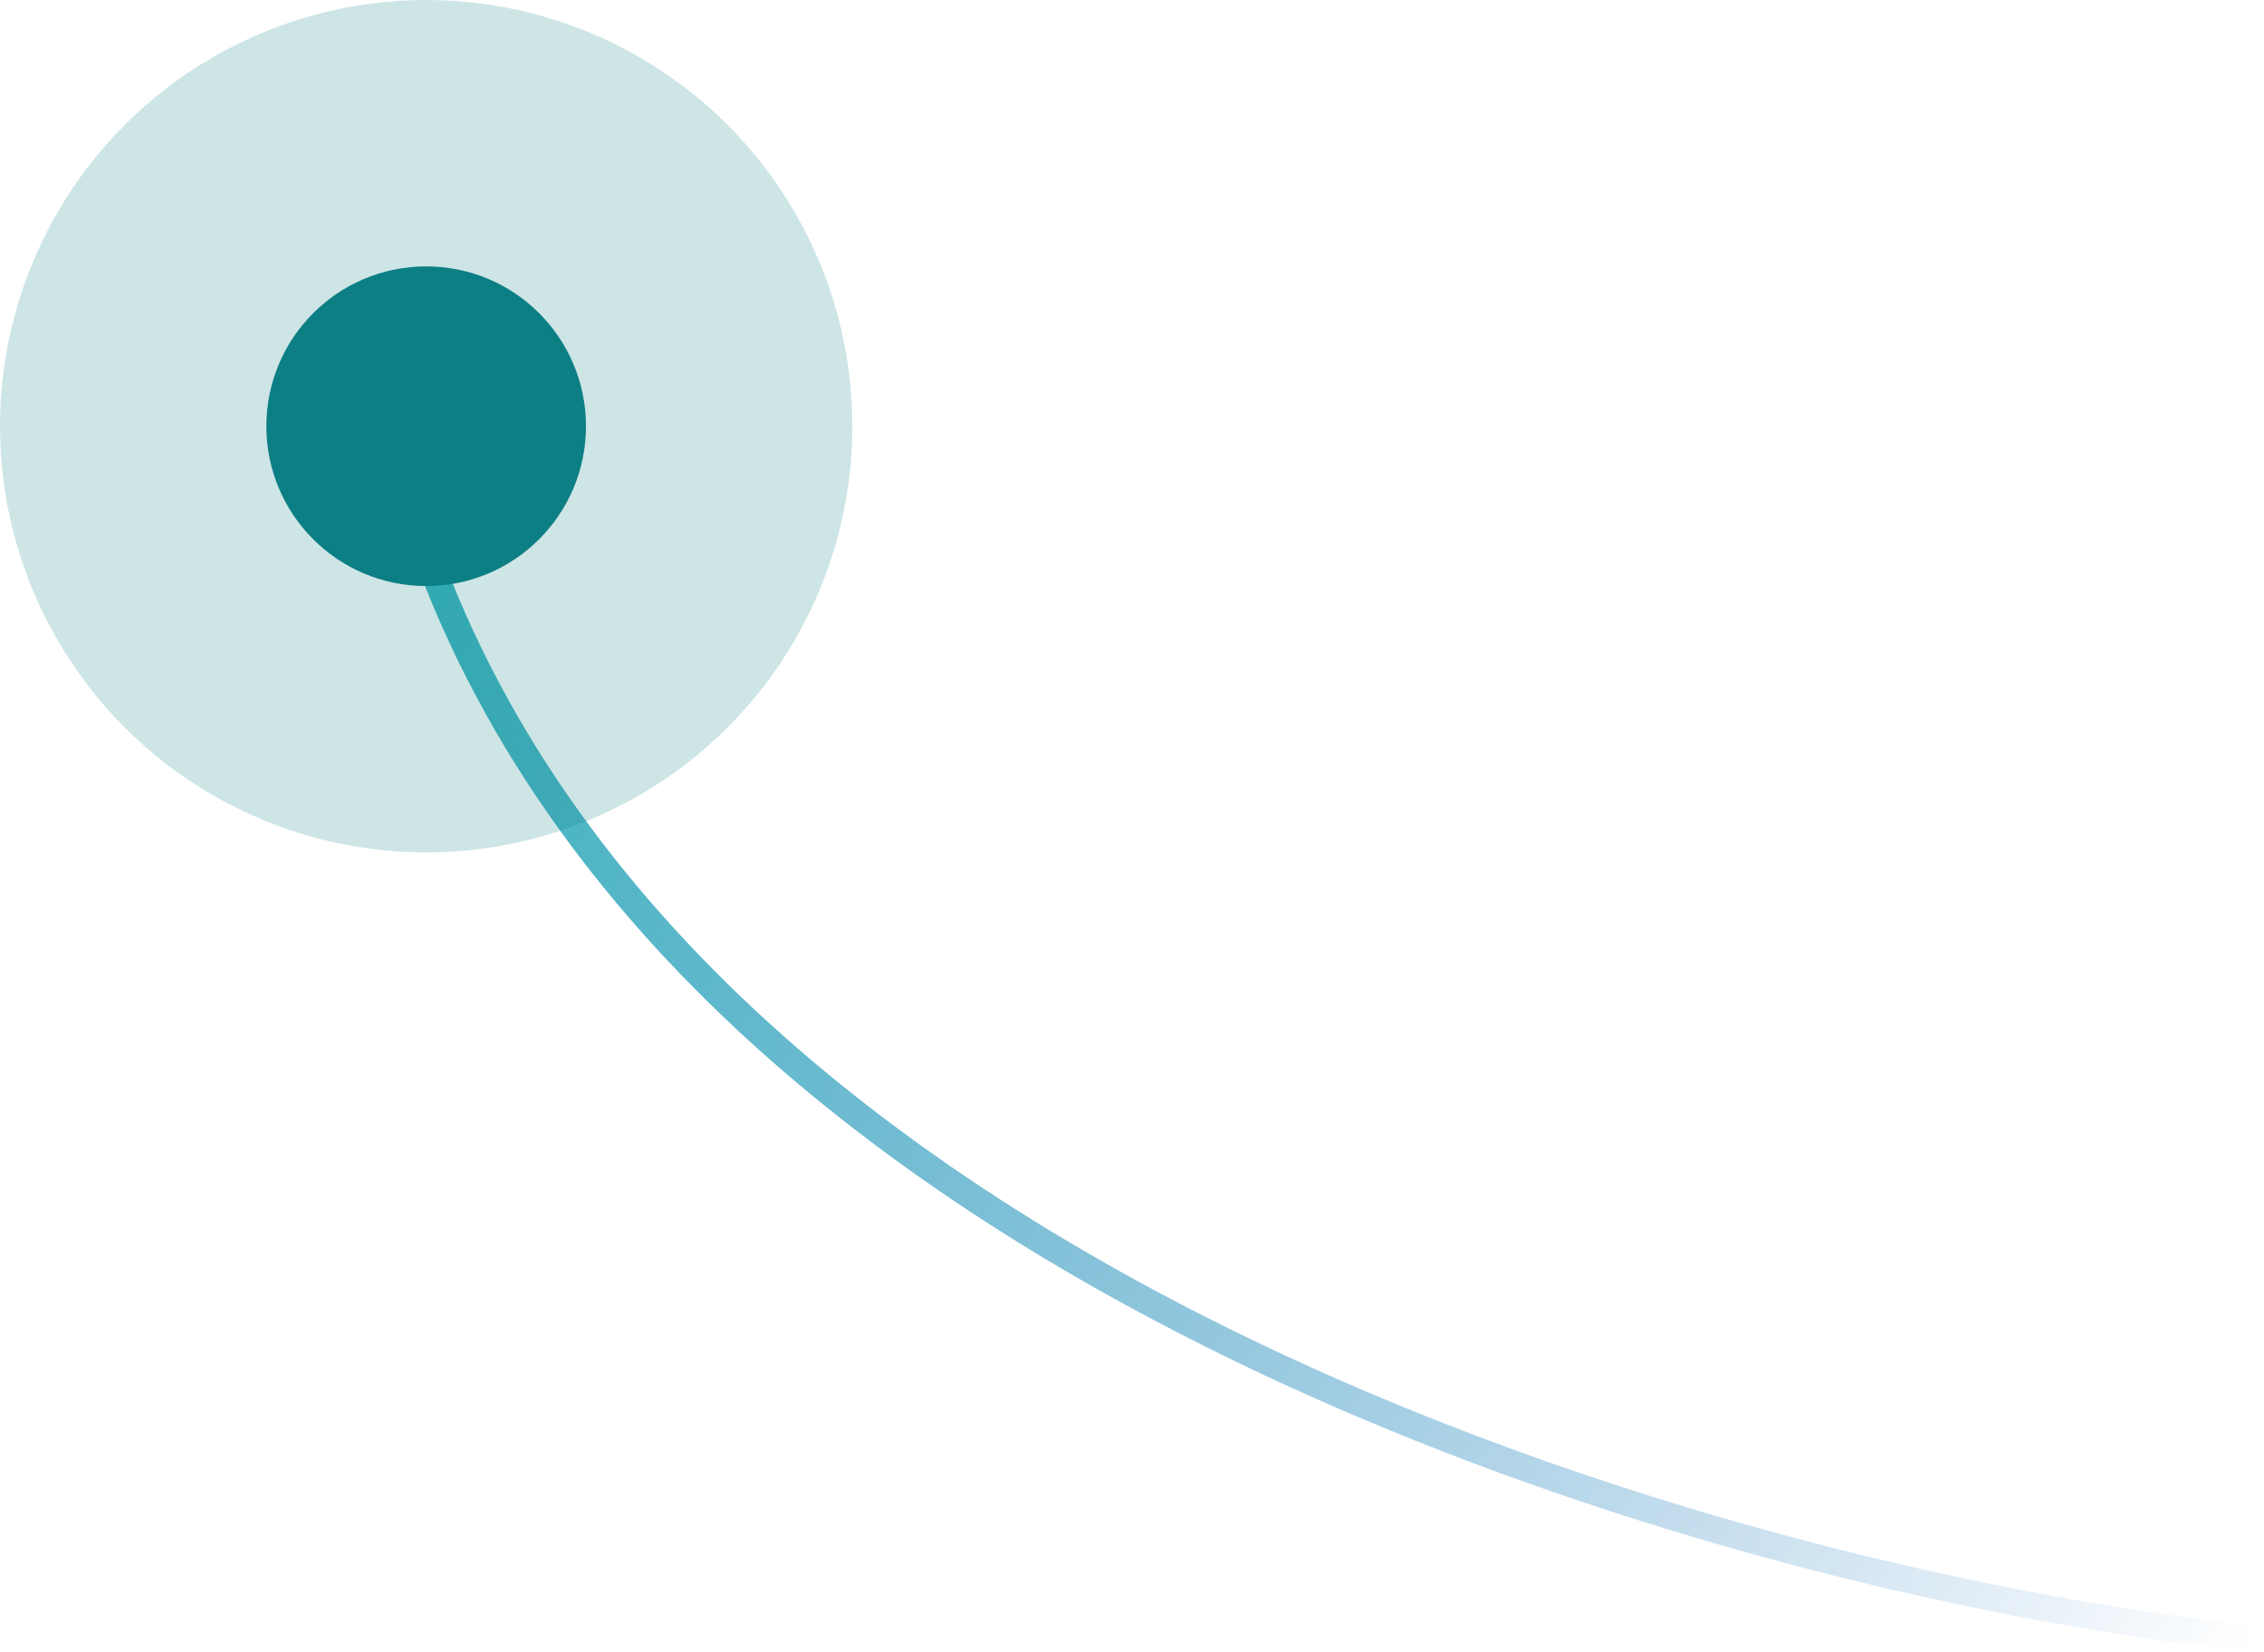 <?xml version="1.0" encoding="UTF-8"?> <svg xmlns="http://www.w3.org/2000/svg" width="85" height="62" viewBox="0 0 85 62" fill="none"> <path d="M84.5 61.5C64 59.333 21.3 47.1 14.5 15.5" stroke="url(#paint0_linear)"></path> <circle cx="16" cy="16" r="6" fill="#0D7F86"></circle> <circle opacity="0.2" cx="16" cy="16" r="16" fill="#0D7F86"></circle> <defs> <linearGradient id="paint0_linear" x1="15" y1="19" x2="85" y2="61" gradientUnits="userSpaceOnUse"> <stop stop-color="#37B4BB"></stop> <stop offset="1" stop-color="#0A66BB" stop-opacity="0"></stop> </linearGradient> </defs> </svg> 